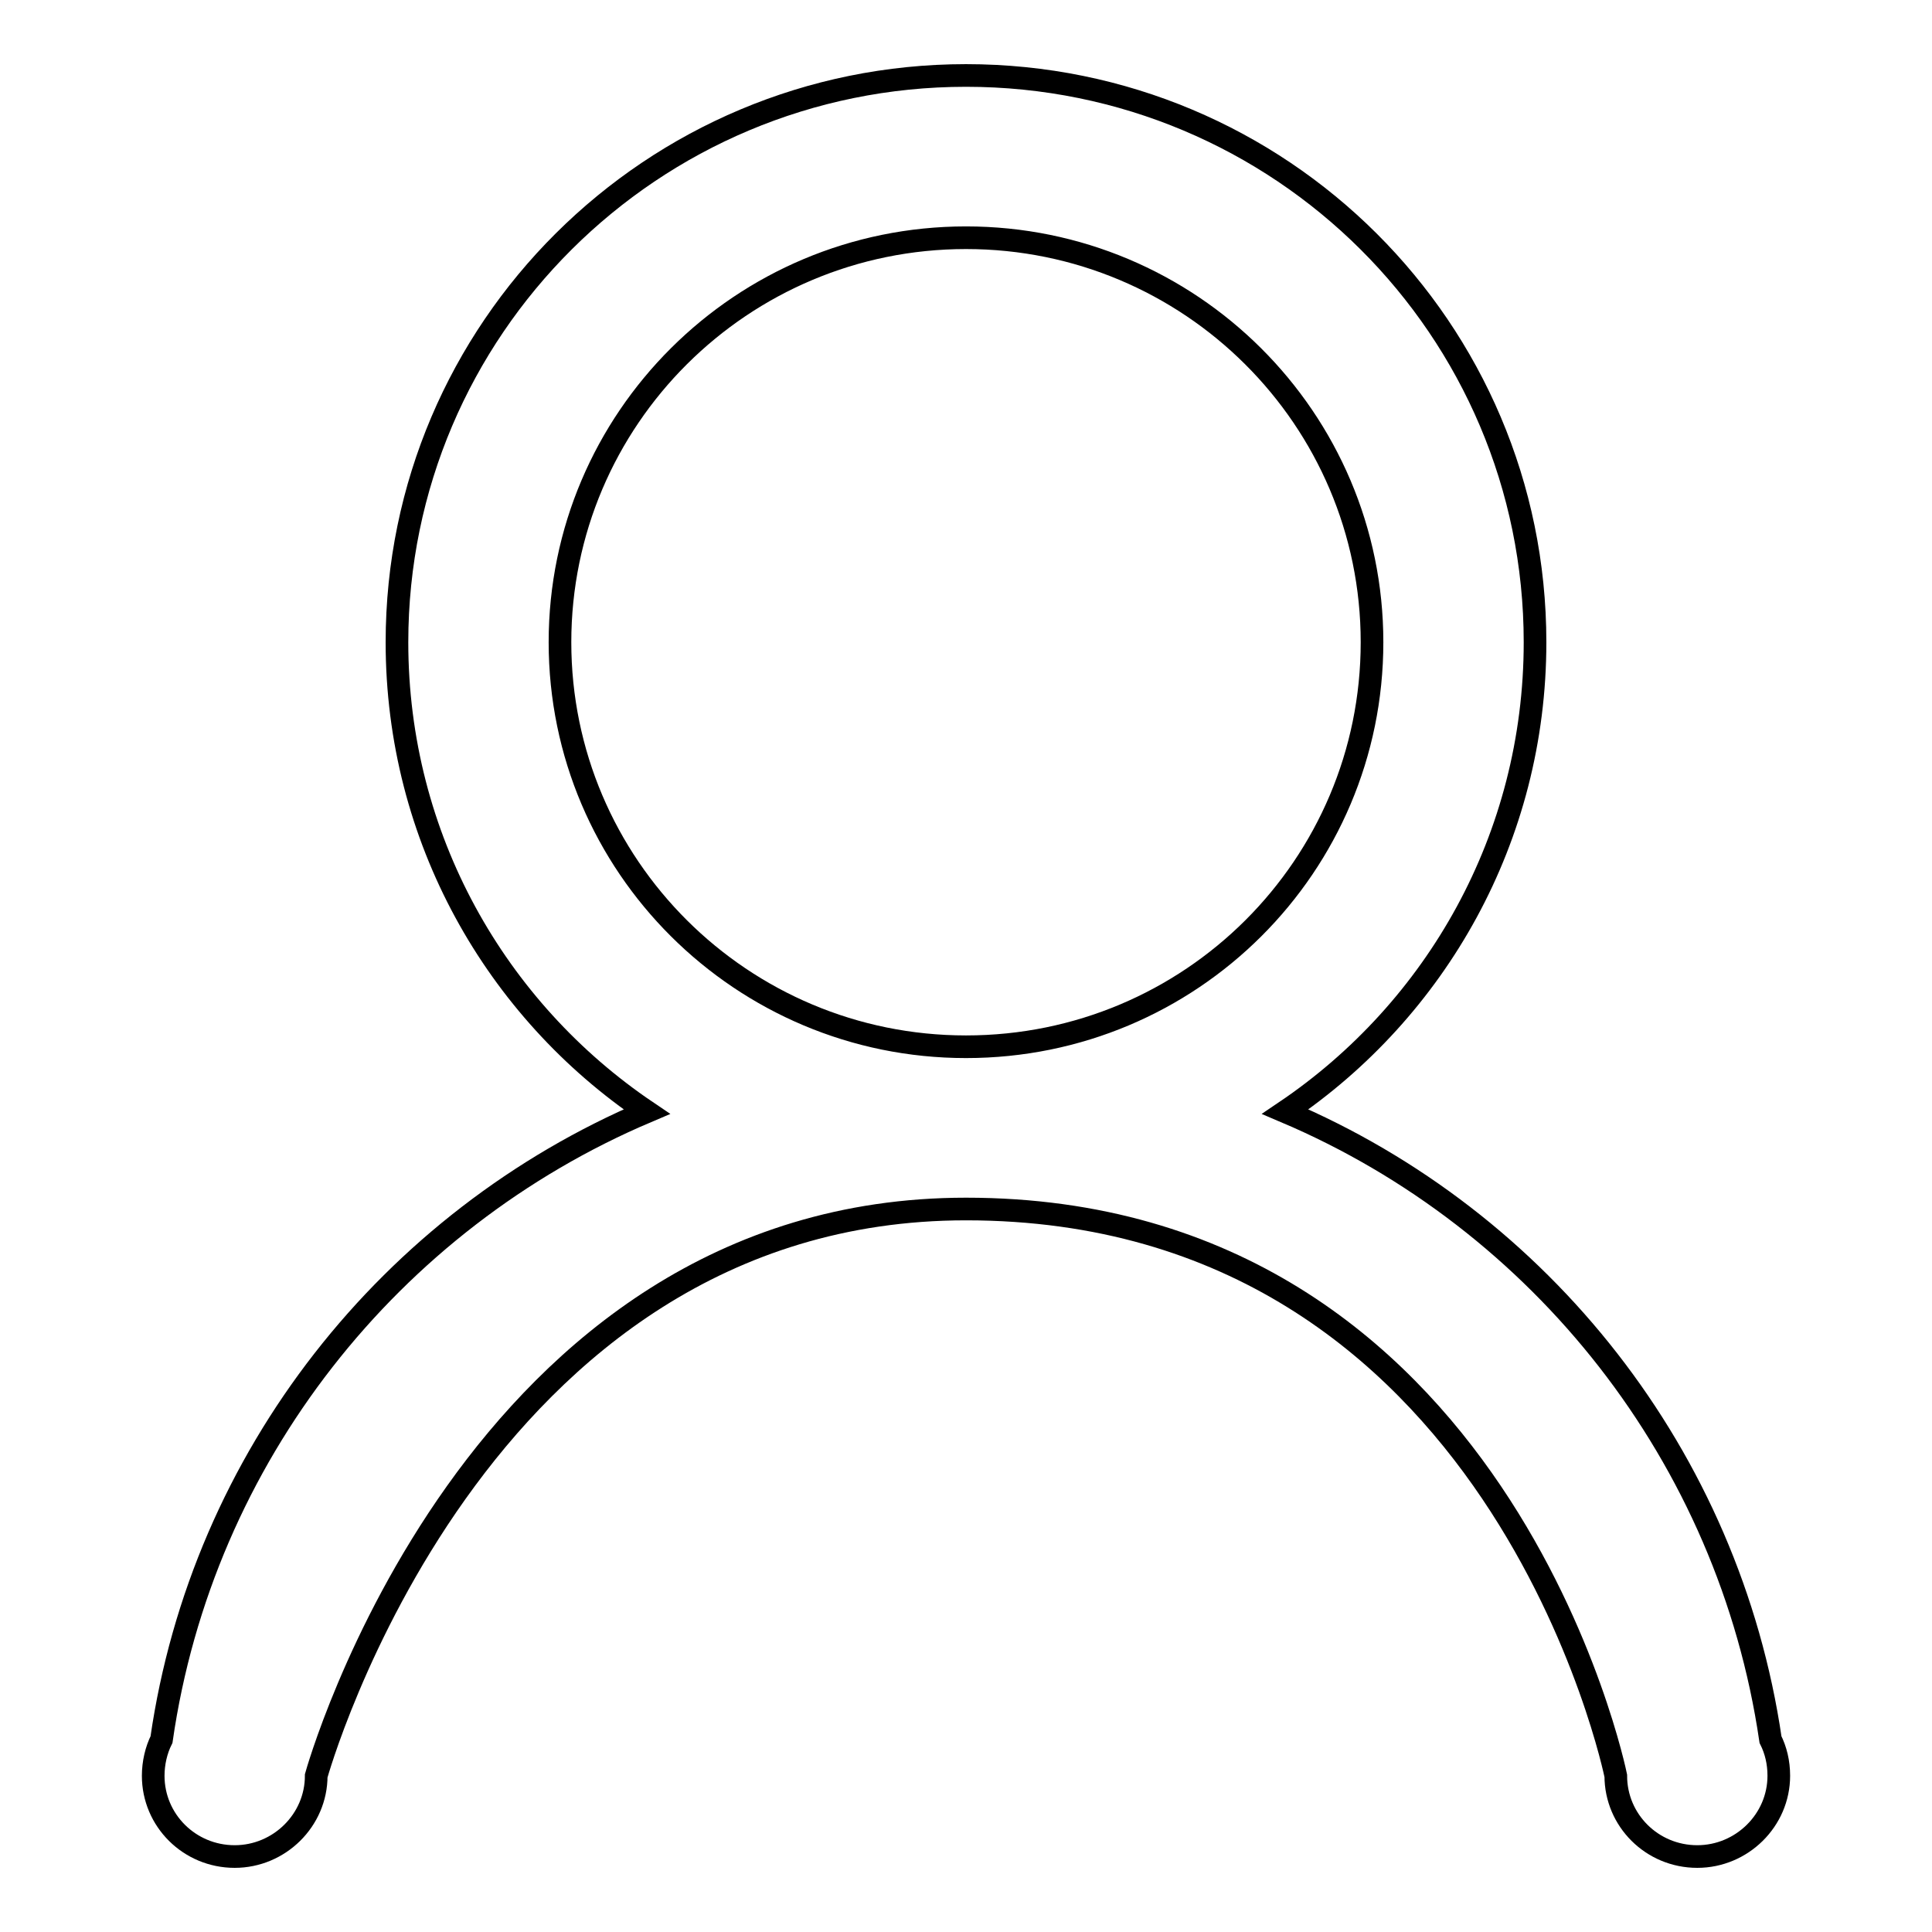<?xml version="1.0" encoding="utf-8"?>
<!-- Svg Vector Icons : http://www.onlinewebfonts.com/icon -->
<!DOCTYPE svg PUBLIC "-//W3C//DTD SVG 1.1//EN" "http://www.w3.org/Graphics/SVG/1.1/DTD/svg11.dtd">
<svg version="1.1" xmlns="http://www.w3.org/2000/svg" xmlns:xlink="http://www.w3.org/1999/xlink" x="0px" y="0px" viewBox="0 0 256 256" enable-background="new 0 0 256 256" xml:space="preserve">
<g><g><path stroke-width="3" fill-opacity="0" stroke="#000000"  d="M234.6,230.5c-5.5-37.5-30.4-68.8-64.3-83.2c20-13.5,33.1-36.3,33.1-62.2c0-41.5-33.7-75.1-75.4-75.1c-41.6,0-75.4,33.6-75.4,75.1c0,25.9,13.1,48.7,33.1,62.2c-33.9,14.4-58.9,45.7-64.3,83.2c-0.7,1.4-1.1,3.1-1.1,4.8c0,5.9,4.8,10.7,10.8,10.7c5.9,0,10.8-4.8,10.8-10.7c0,0,20.8-75.1,86.1-75.1c70.9,0,86.1,75.1,86.1,75.1c0,5.9,4.8,10.7,10.8,10.7c5.9,0,10.8-4.8,10.8-10.7C235.7,233.5,235.3,231.9,234.6,230.5L234.6,230.5z M128,138.7c-29.7,0-53.8-24-53.8-53.6S98.3,31.5,128,31.5c29.7,0,53.8,24,53.8,53.6S157.8,138.7,128,138.7L128,138.7z"/></g></g>
</svg>